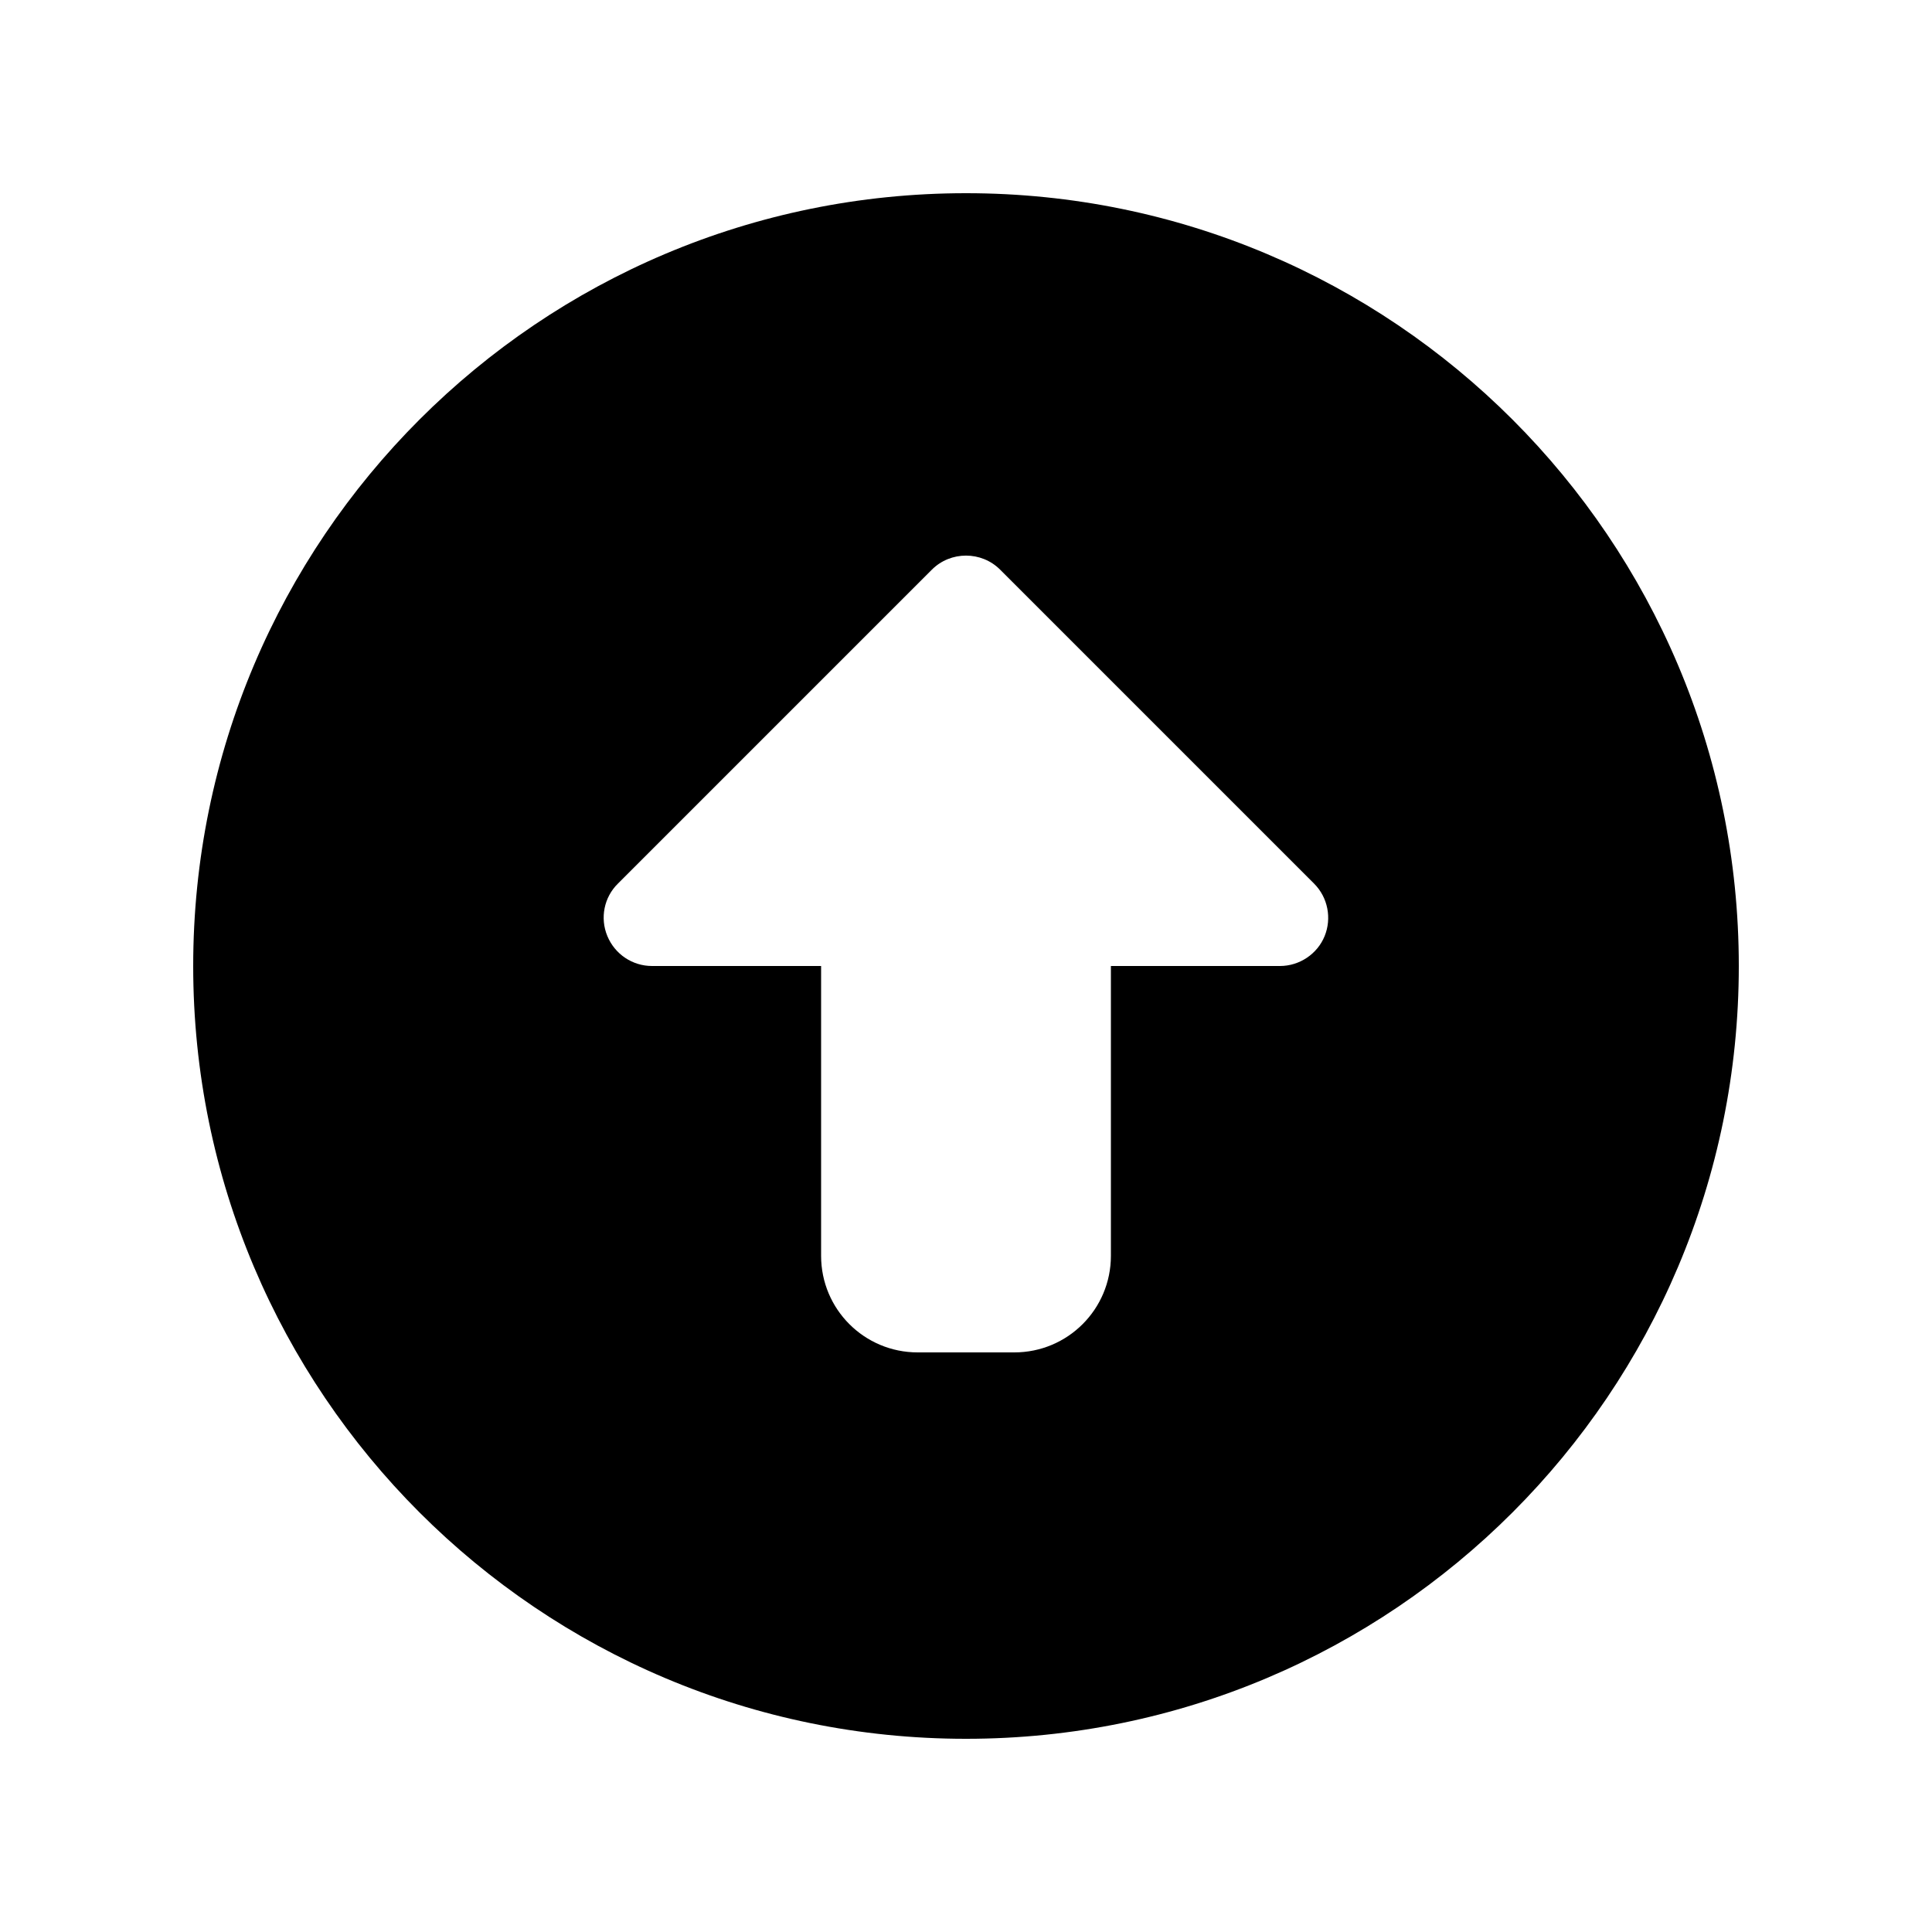 <svg xmlns="http://www.w3.org/2000/svg" viewBox="0 0 640 640"><!--! Font Awesome Free 7.0.1 by @fontawesome - https://fontawesome.com License - https://fontawesome.com/license/free (Icons: CC BY 4.0, Fonts: SIL OFL 1.1, Code: MIT License) Copyright 2025 Fonticons, Inc. --><path fill="currentColor" d="M320 576C461.4 576 576 461.4 576 320C576 178.6 461.4 64 320 64C178.6 64 64 178.6 64 320C64 461.4 178.6 576 320 576zM331.3 188.7L435.3 292.7C439.9 297.3 441.2 304.2 438.8 310.1C436.4 316 430.5 320 424 320L368 320L368 416C368 433.7 353.7 448 336 448L304 448C286.3 448 272 433.7 272 416L272 320L216 320C209.5 320 203.7 316.1 201.2 310.1C198.7 304.1 200.1 297.2 204.7 292.7L308.7 188.7C314.9 182.5 325.1 182.5 331.3 188.7z"/></svg>